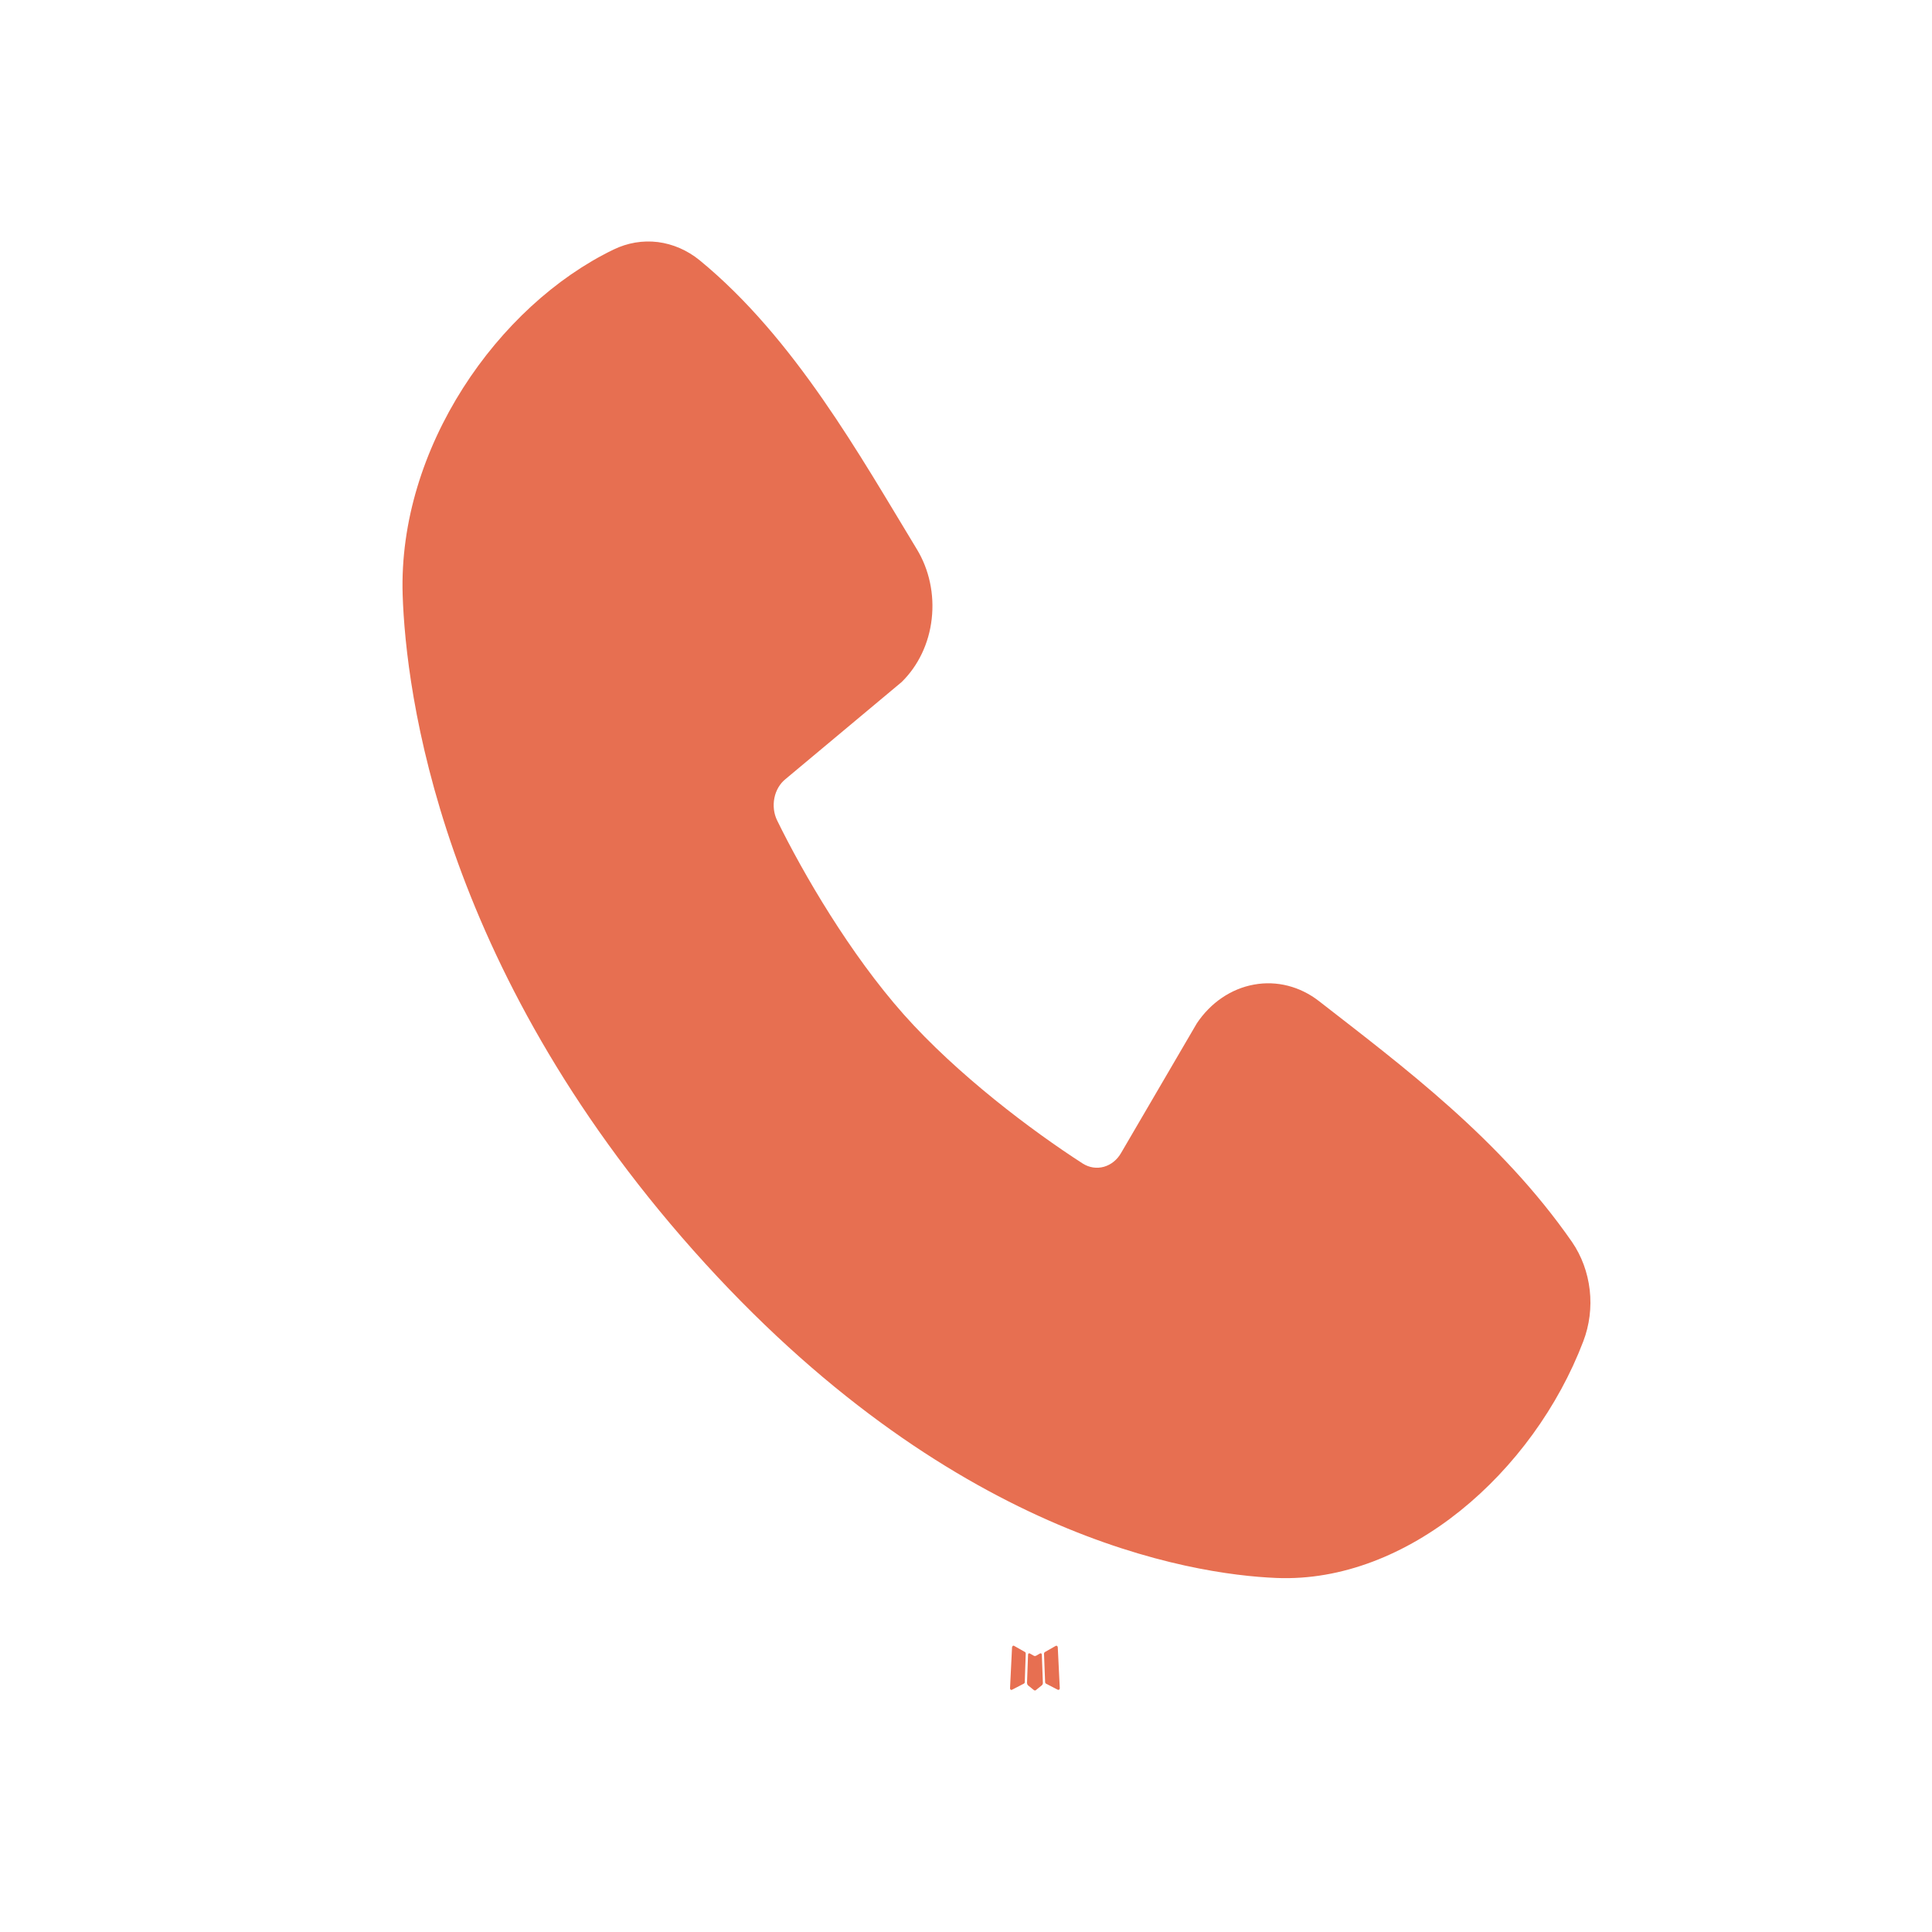 <svg xmlns="http://www.w3.org/2000/svg" width="24" height="24" viewBox="0 0 24 24" fill="none"><path fill-rule="evenodd" clip-rule="evenodd" d="M12.93 20.538L12.921 20.539L12.869 20.569L12.854 20.572L12.844 20.569L12.791 20.539C12.783 20.537 12.777 20.538 12.774 20.544L12.771 20.552L12.758 20.908L12.762 20.924L12.769 20.935L12.846 20.997L12.857 21L12.866 20.997L12.943 20.935L12.952 20.922L12.955 20.908L12.942 20.553C12.94 20.544 12.936 20.539 12.93 20.538ZM13.125 20.444L13.116 20.445L12.979 20.523L12.972 20.531L12.969 20.54L12.983 20.898L12.986 20.908L12.992 20.914L13.141 20.991C13.15 20.994 13.157 20.991 13.162 20.984L13.165 20.973L13.14 20.462C13.138 20.452 13.133 20.446 13.125 20.444ZM12.597 20.445C12.594 20.443 12.59 20.442 12.586 20.444C12.582 20.444 12.579 20.447 12.577 20.451L12.572 20.462L12.547 20.973C12.548 20.983 12.552 20.989 12.56 20.993L12.571 20.991L12.72 20.914L12.727 20.907L12.73 20.898L12.742 20.54L12.74 20.53L12.733 20.522L12.597 20.445Z" fill="#E76F51"></path><path fill-rule="evenodd" clip-rule="evenodd" d="M15.855 19.602C14.791 19.558 11.775 19.089 8.616 15.536C5.458 11.983 5.042 8.59 5.002 7.392C4.943 5.566 6.186 3.793 7.622 3.1C7.795 3.016 7.984 2.984 8.172 3.007C8.359 3.031 8.537 3.108 8.69 3.232C9.873 4.202 10.688 5.669 11.389 6.822C11.543 7.075 11.609 7.383 11.574 7.688C11.54 7.993 11.406 8.272 11.2 8.473L9.758 9.678C9.688 9.734 9.639 9.818 9.62 9.912C9.601 10.006 9.612 10.105 9.653 10.19C9.98 10.858 10.561 11.852 11.226 12.601C11.891 13.349 12.817 14.046 13.452 14.455C13.532 14.505 13.625 14.519 13.714 14.494C13.802 14.469 13.879 14.407 13.928 14.32L14.867 12.713C15.039 12.455 15.294 12.282 15.577 12.231C15.86 12.179 16.15 12.253 16.386 12.437C17.426 13.247 18.64 14.149 19.528 15.428C19.647 15.601 19.723 15.807 19.748 16.024C19.773 16.241 19.745 16.462 19.668 16.663C19.049 18.287 17.484 19.67 15.855 19.602Z" fill="#E76F51"></path></svg>